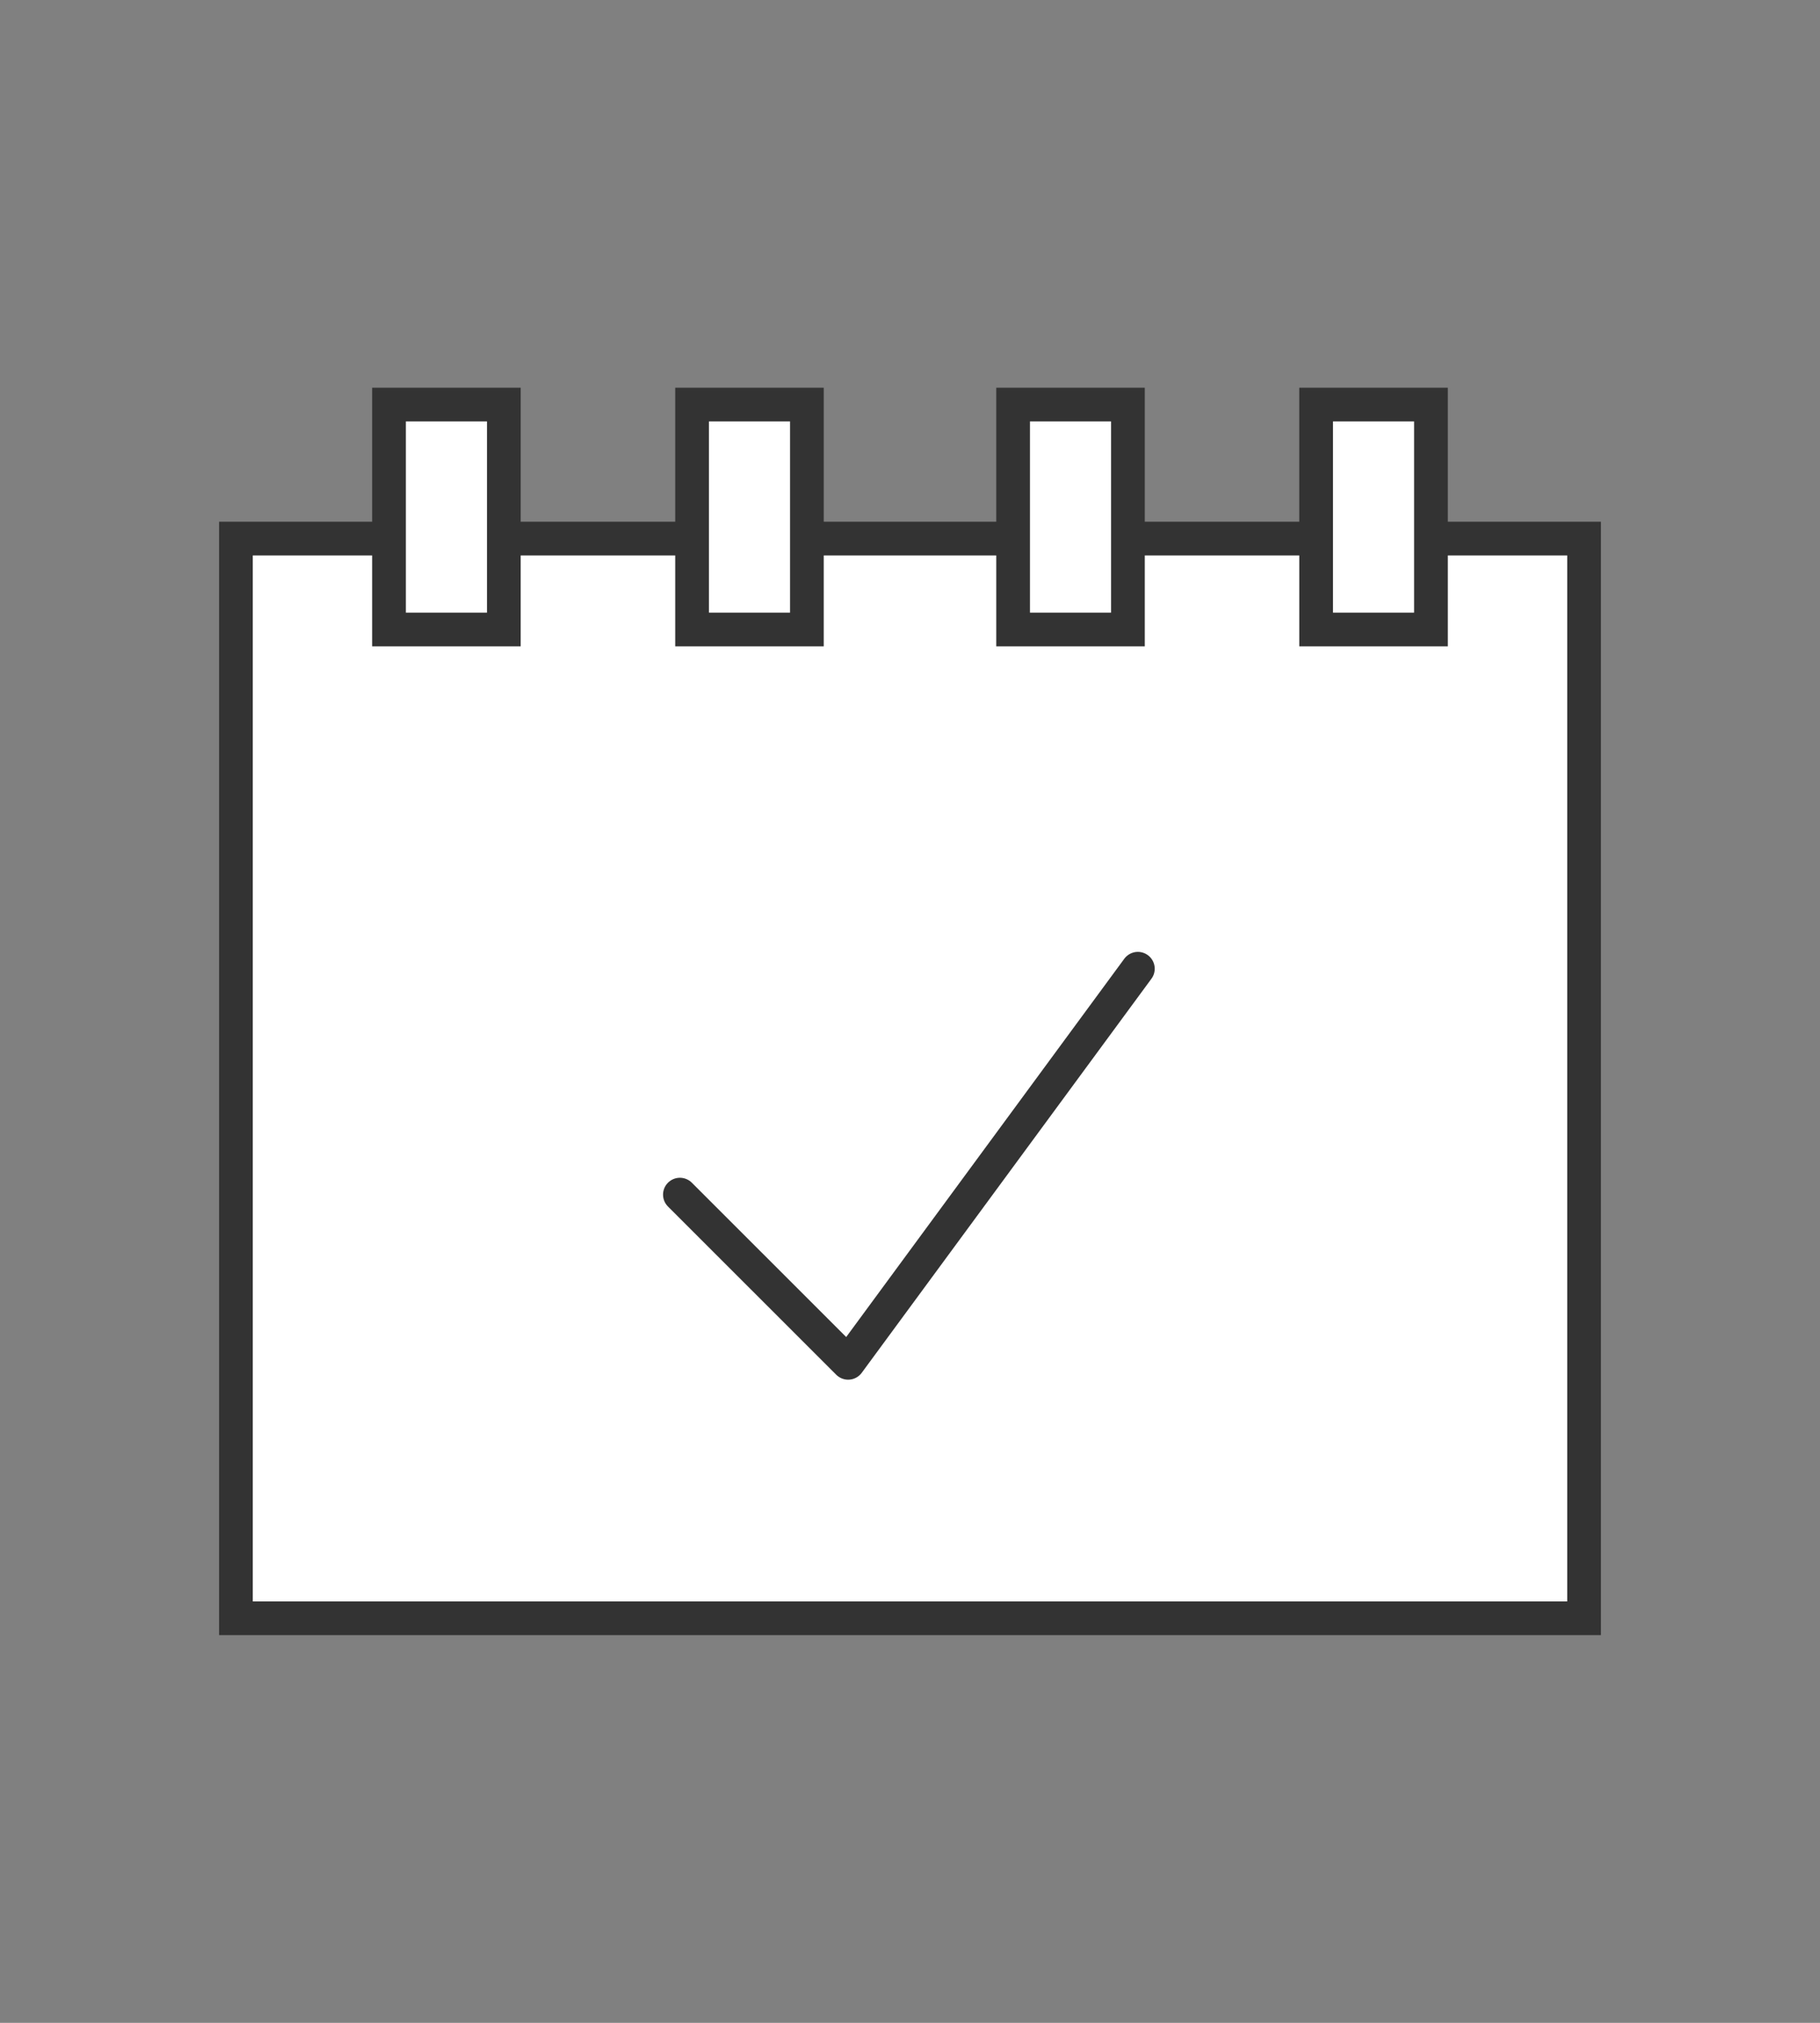 <svg xmlns="http://www.w3.org/2000/svg" xmlns:xlink="http://www.w3.org/1999/xlink" width="54" height="60" viewBox="0 0 54 60">
  <rect x="0" y="0" width="54" height="60" fill="#808080" stroke="none"/>
  <defs>
    <clipPath id="clip-path">
      <rect id="사각형_25318" data-name="사각형 25318" width="54" height="60" transform="translate(-22451 -4239)" fill="#fff" stroke="#707070" stroke-width="1"/>
    </clipPath>
  </defs>
  <g id="마스크_그룹_89" data-name="마스크 그룹 89" transform="translate(22451 4239)" clip-path="url(#clip-path)">
    <g id="그룹_11847" data-name="그룹 11847" transform="translate(-22444.936 -4227.936)">
      <rect id="사각형_25272" data-name="사각형 25272" width="40" height="32.025" transform="translate(0.936 4.911)" fill="#fff" stroke="#333" stroke-width="1"/>
      <path id="패스_19408" data-name="패스 19408" d="M1.926,18.74h0Z" transform="translate(-0.627 -5.138)" fill="#fff" stroke="#333" stroke-width="1"/>
      <rect id="사각형_25276" data-name="사각형 25276" width="3.407" height="6.672" transform="translate(5.478 0.936)" fill="#fff" stroke="#333" stroke-width="1"/>
      <rect id="사각형_25279" data-name="사각형 25279" width="3.407" height="6.672" transform="translate(14.47 0.936)" fill="#fff" stroke="#333" stroke-width="1"/>
      <rect id="사각형_25282" data-name="사각형 25282" width="3.407" height="6.672" transform="translate(23.995 0.936)" fill="#fff" stroke="#333" stroke-width="1"/>
      <rect id="사각형_25285" data-name="사각형 25285" width="3.407" height="6.672" transform="translate(32.986 0.936)" fill="#fff" stroke="#333" stroke-width="1"/>
      <path id="패스_19411" data-name="패스 19411" d="M6.42,8.2l4.992,4.989L20.008,1.5" transform="translate(7.689 16.17)" fill="none" stroke="#333" stroke-linecap="round" stroke-linejoin="round" stroke-width="1"/>
    </g>
  </g>
</svg>
